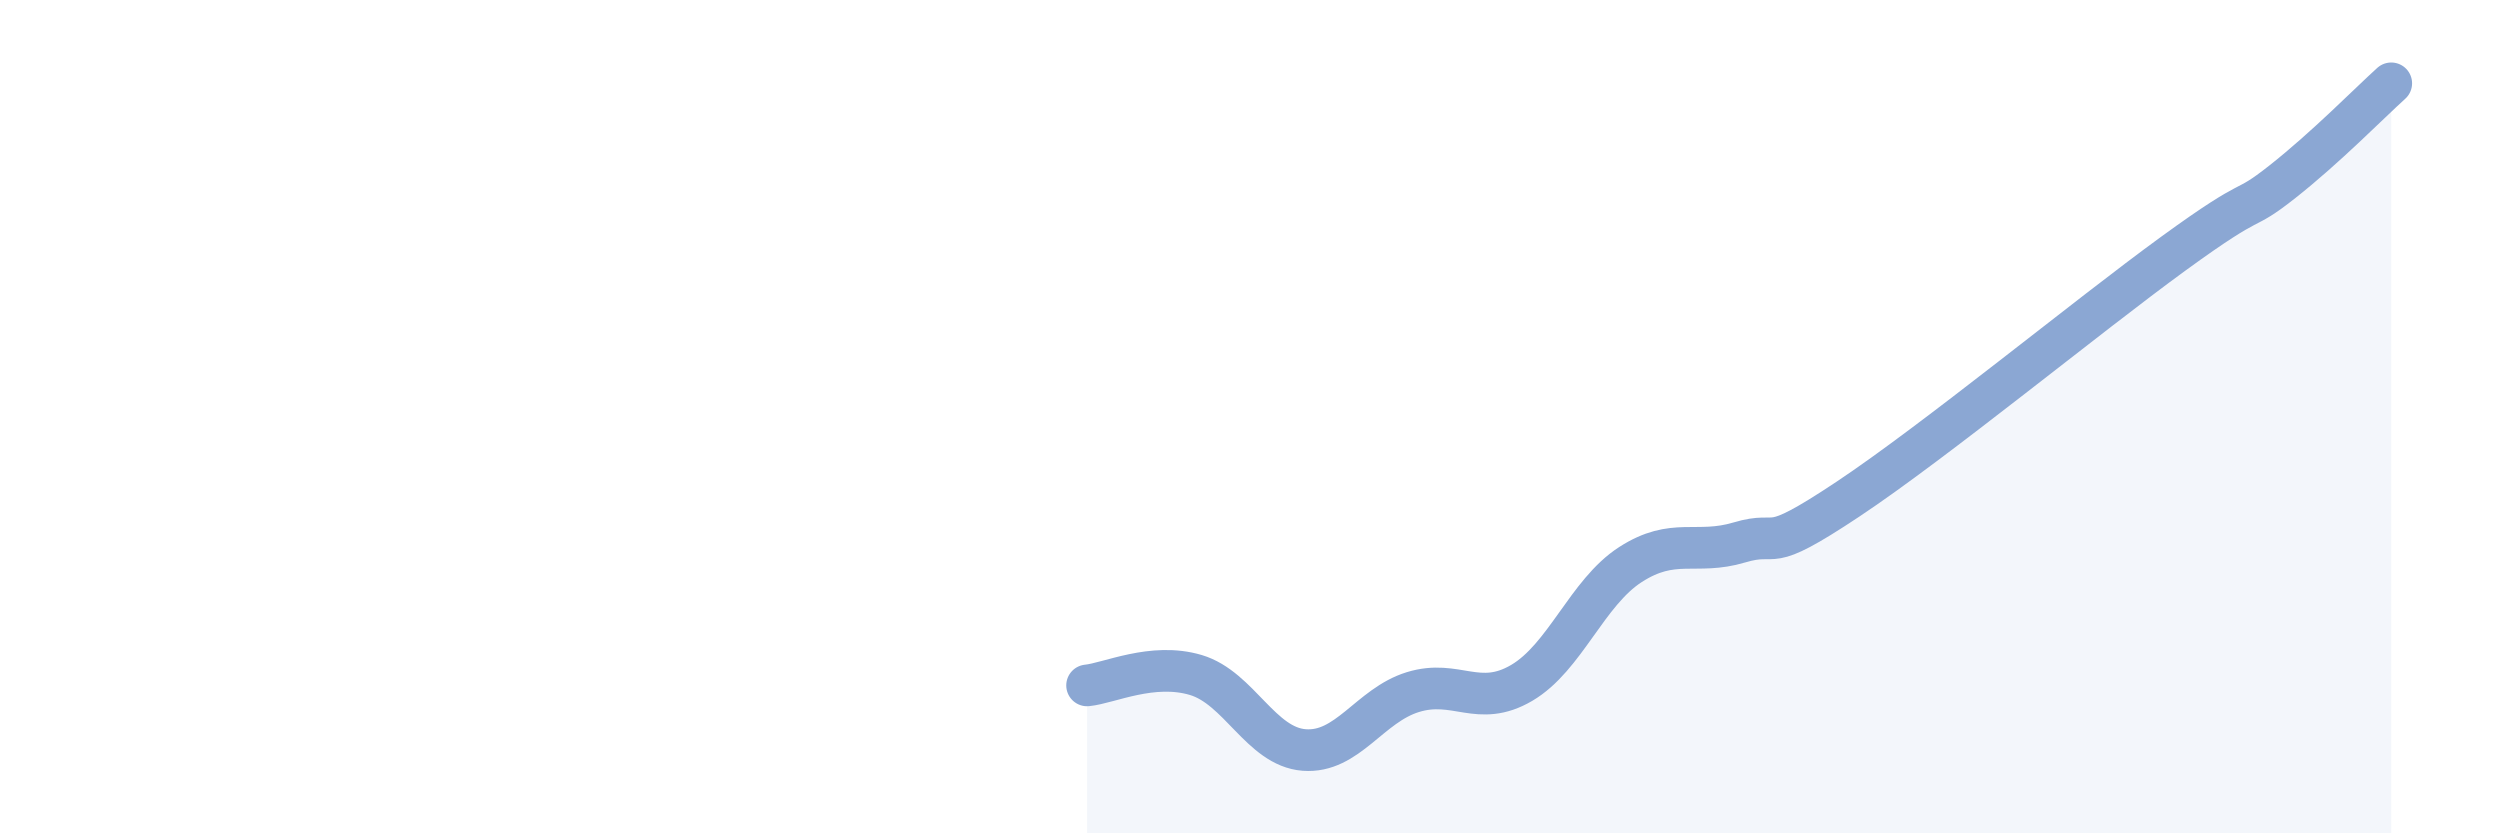 
    <svg width="60" height="20" viewBox="0 0 60 20" xmlns="http://www.w3.org/2000/svg">
      <path
        d="M 26.09,16.45 C 26.61,16.4 27.66,15.89 28.7,16.2 C 29.74,16.51 30.26,17.92 31.3,18 C 32.34,18.08 32.87,16.93 33.91,16.61 C 34.95,16.29 35.48,17 36.52,16.39 C 37.56,15.78 38.09,14.22 39.13,13.55 C 40.17,12.88 40.7,13.33 41.74,13.02 C 42.78,12.71 42.26,13.37 44.35,11.98 C 46.44,10.59 50.08,7.6 52.17,6.08 C 54.26,4.56 53.74,5.18 54.78,4.36 C 55.82,3.54 56.87,2.47 57.39,2L57.39 20L26.09 20Z"
        fill="#8ba7d3"
        opacity="0.1"
        stroke-linecap="round"
        stroke-linejoin="round"
      />
      <path
        d="M 26.09,16.45 C 26.61,16.4 27.66,15.89 28.7,16.2 C 29.74,16.51 30.26,17.92 31.3,18 C 32.34,18.08 32.87,16.93 33.91,16.61 C 34.95,16.29 35.48,17 36.52,16.39 C 37.56,15.78 38.09,14.22 39.13,13.55 C 40.17,12.88 40.7,13.33 41.74,13.02 C 42.78,12.71 42.26,13.37 44.35,11.98 C 46.44,10.59 50.08,7.6 52.17,6.08 C 54.26,4.56 53.74,5.18 54.78,4.36 C 55.82,3.54 56.87,2.47 57.39,2"
        stroke="#8ba7d3"
        stroke-width="1"
        fill="none"
        stroke-linecap="round"
        stroke-linejoin="round"
      />
    </svg>
  